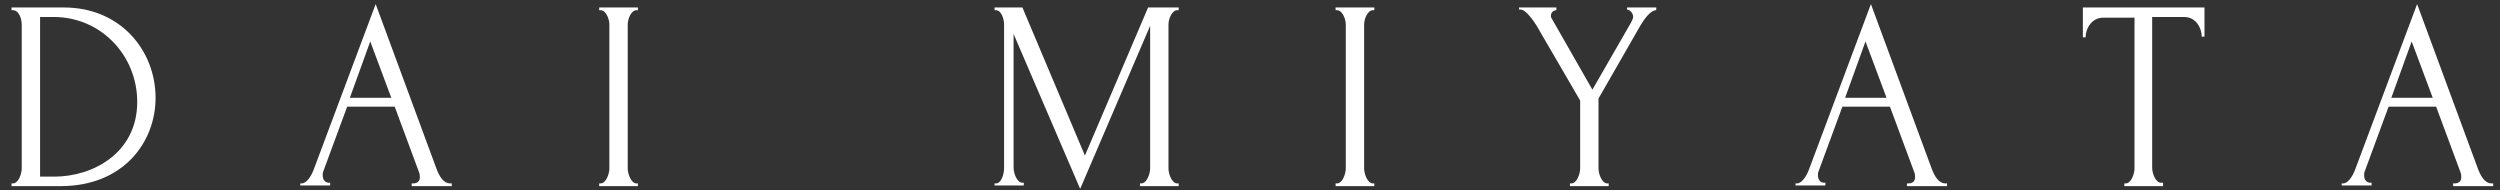 <?xml version="1.0" encoding="utf-8"?>
<!-- Generator: Adobe Illustrator 19.2.1, SVG Export Plug-In . SVG Version: 6.00 Build 0)  -->
<svg version="1.1" id="レイヤー_1" xmlns="http://www.w3.org/2000/svg" xmlns:xlink="http://www.w3.org/1999/xlink" x="0px"
	 y="0px" viewBox="0 0 368 28" style="enable-background:new 0 0 368 28;" xml:space="preserve">
<rect x="0" y="0" width="368" height="28" fill="#333333" stroke="none"/>
<style type="text/css">
	.st0{fill:#FFFFFF;}
</style>
<g>
	<path class="st0" d="M1.7,27h0.2c0.8,0,1.3-1.4,1.3-2.2V3.6c0-0.8-0.4-2.1-1.3-2.1H1.7V1.1h7.7c8.4,0,13.5,6.4,13.5,13.3
		c0,6.5-4.7,13-14,13H1.7V27z M7.9,2.5h-2V26H8c5.7,0,12.2-3.5,12.2-11C20.2,8.2,14.9,2.5,7.9,2.5z"/>
	<path class="st0" d="M60.6,27h0.2c0.6,0,1-0.3,1-0.9c0-0.2,0-0.4-0.1-0.7l-3.6-9.7h-7l-3.5,9.5c-0.1,0.2-0.1,0.4-0.1,0.6
		c0,0.7,0.4,1.1,0.9,1.1h0.2v0.4h-4.4V27h0.2c0.7,0,1.4-1,1.8-2.1l9.1-24.3l8.9,24.1c0.4,1.1,1,2.3,2.1,2.3h0.2v0.4h-5.9V27z
		 M51.5,14.4h6.1l-3.1-8.3L51.5,14.4z"/>
	<path class="st0" d="M88.2,1.1h5.7v0.4h-0.2c-0.8,0-1.3,1.3-1.3,2.1v21.2c0,0.8,0.5,2.2,1.3,2.2h0.2v0.4h-5.7V27h0.2
		c0.8,0,1.3-1.4,1.3-2.2V3.6c0-0.8-0.5-2.1-1.3-2.1h-0.2V1.1z"/>
	<path class="st0" d="M167.8,27h0.2c0.8,0,1.3-1.4,1.3-2.2v-21l-10.3,24l-9.8-22.8v19.7c0,0.8,0.5,2.2,1.3,2.2h0.2v0.4h-4.3V27h0.2
		c0.8,0,1.2-1.4,1.2-2.2V3.6c0-0.8-0.4-2.1-1.2-2.1h-0.2V1.1h4.1l9.2,21.8L169,1.1h4.5v0.4h-0.2c-0.8,0-1.3,1.3-1.3,2.1v21.2
		c0,0.8,0.5,2.2,1.3,2.2h0.2v0.4h-5.7V27z"/>
	<path class="st0" d="M196.6,1.1h5.7v0.4h-0.2c-0.8,0-1.3,1.3-1.3,2.1v21.2c0,0.8,0.5,2.2,1.3,2.2h0.2v0.4h-5.7V27h0.2
		c0.8,0,1.3-1.4,1.3-2.2V3.6c0-0.8-0.5-2.1-1.3-2.1h-0.2V1.1z"/>
	<path class="st0" d="M223.6,1.1h5.5v0.4c-0.4,0-0.8,0.3-0.8,0.8c0,0.1,0,0.3,0.1,0.4l6,10.5l5.7-9.9c0.2-0.4,0.3-0.6,0.3-0.9
		c-0.1-0.8-0.8-1-0.9-1V1.1h4.3v0.4c-0.8,0-1.7,1.2-2.3,2.2l-6.2,10.8v10.3c0,0.8,0.5,2.2,1.3,2.2h0.2v0.4h-5.7V27h0.2
		c0.8,0,1.3-1.4,1.3-2.2v-10l-6.4-11c-0.5-0.8-1.6-2.4-2.4-2.4h-0.2V1.1z"/>
	<path class="st0" d="M280.7,27h0.2c0.6,0,1-0.3,1-0.9c0-0.2,0-0.4-0.1-0.7l-3.6-9.7h-7l-3.5,9.5c-0.1,0.2-0.1,0.4-0.1,0.6
		c0,0.7,0.4,1.1,0.9,1.1h0.2v0.4h-4.4V27h0.2c0.7,0,1.4-1,1.8-2.1l9.1-24.3l8.9,24.1c0.4,1.1,1,2.3,2.1,2.3h0.2v0.4h-5.9V27z
		 M271.6,14.4h6.1l-3.1-8.3L271.6,14.4z"/>
	<path class="st0" d="M318.4,27v0.4h-5.7V27h0.2c0.8,0,1.3-1.4,1.3-2.2V2.6h-4.6c-1.7,0-2.6,1.6-2.6,2.9h-0.4V1.1h17.9v4.3h-0.4
		c0-1.2-0.8-2.9-2.6-2.9h-4.7v22.2c0,0.8,0.5,2.2,1.3,2.2H318.4z"/>
	<path class="st0" d="M361.1,27h0.2c0.6,0,1-0.3,1-0.9c0-0.2,0-0.4-0.1-0.7l-3.6-9.7h-7l-3.5,9.5c-0.1,0.2-0.1,0.4-0.1,0.6
		c0,0.7,0.4,1.1,0.9,1.1h0.2v0.4h-4.4V27h0.2c0.7,0,1.4-1,1.8-2.1l9.1-24.3l8.9,24.1c0.4,1.1,1,2.3,2.1,2.3h0.2v0.4h-5.9V27z
		 M352,14.4h6.1L355,6.1L352,14.4z"/>
</g>
</svg>
